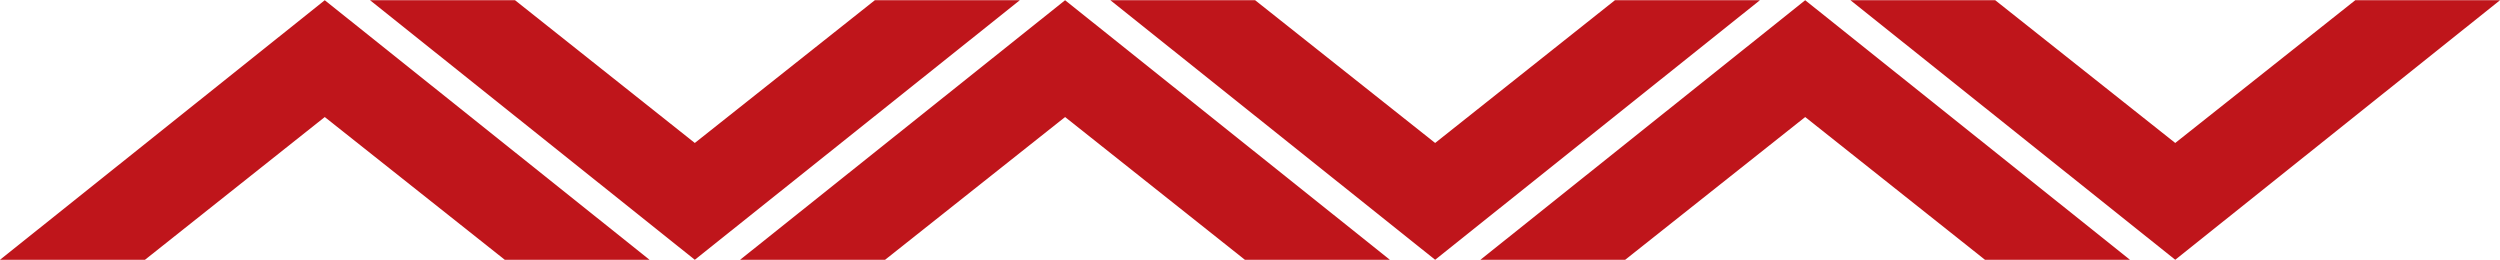 <svg xmlns="http://www.w3.org/2000/svg" width="250" height="26" viewBox="0 0 250 26" fill="none"><path d="M32.476 0.023L0 25.977H1.237H13.098H13.565H14.008H14.498L32.476 11.703L50.476 25.977H51.13H51.597H51.994H63.877H64.951L32.476 0.023Z" fill="#BF151B"></path><path d="M69.481 25.977L101.98 0.023H100.719H88.859H88.415H87.949H87.482L69.481 14.297L51.504 0.023H50.827H50.383H49.986H38.079H37.005L69.481 25.977Z" fill="#BF151B"></path><path d="M106.509 0.023L74.01 25.977H75.271H87.131H87.575H88.019H88.509L106.509 11.703L124.487 25.977H125.164H125.607H126.004H137.888H138.985L106.509 0.023Z" fill="#BF151B"></path><path d="M143.514 25.977L175.99 0.023H174.729H162.869H162.425H161.982H161.492L143.514 14.297L125.514 0.023H124.86H124.393H123.996H112.113H111.039L143.514 25.977Z" fill="#BF151B"></path><path d="M180.519 0.023L148.043 25.977H149.281H161.141H161.585H162.052H162.519L180.519 11.703L198.496 25.977H199.173H199.617H200.014H211.921H212.995L180.519 0.023Z" fill="#BF151B"></path><path d="M217.524 25.977L250 0.023H248.762H236.902H236.435H235.992H235.525L217.524 14.297L199.523 0.023H198.87H198.426H198.029H186.122H185.048L217.524 25.977Z" fill="#BF151B"></path></svg>
